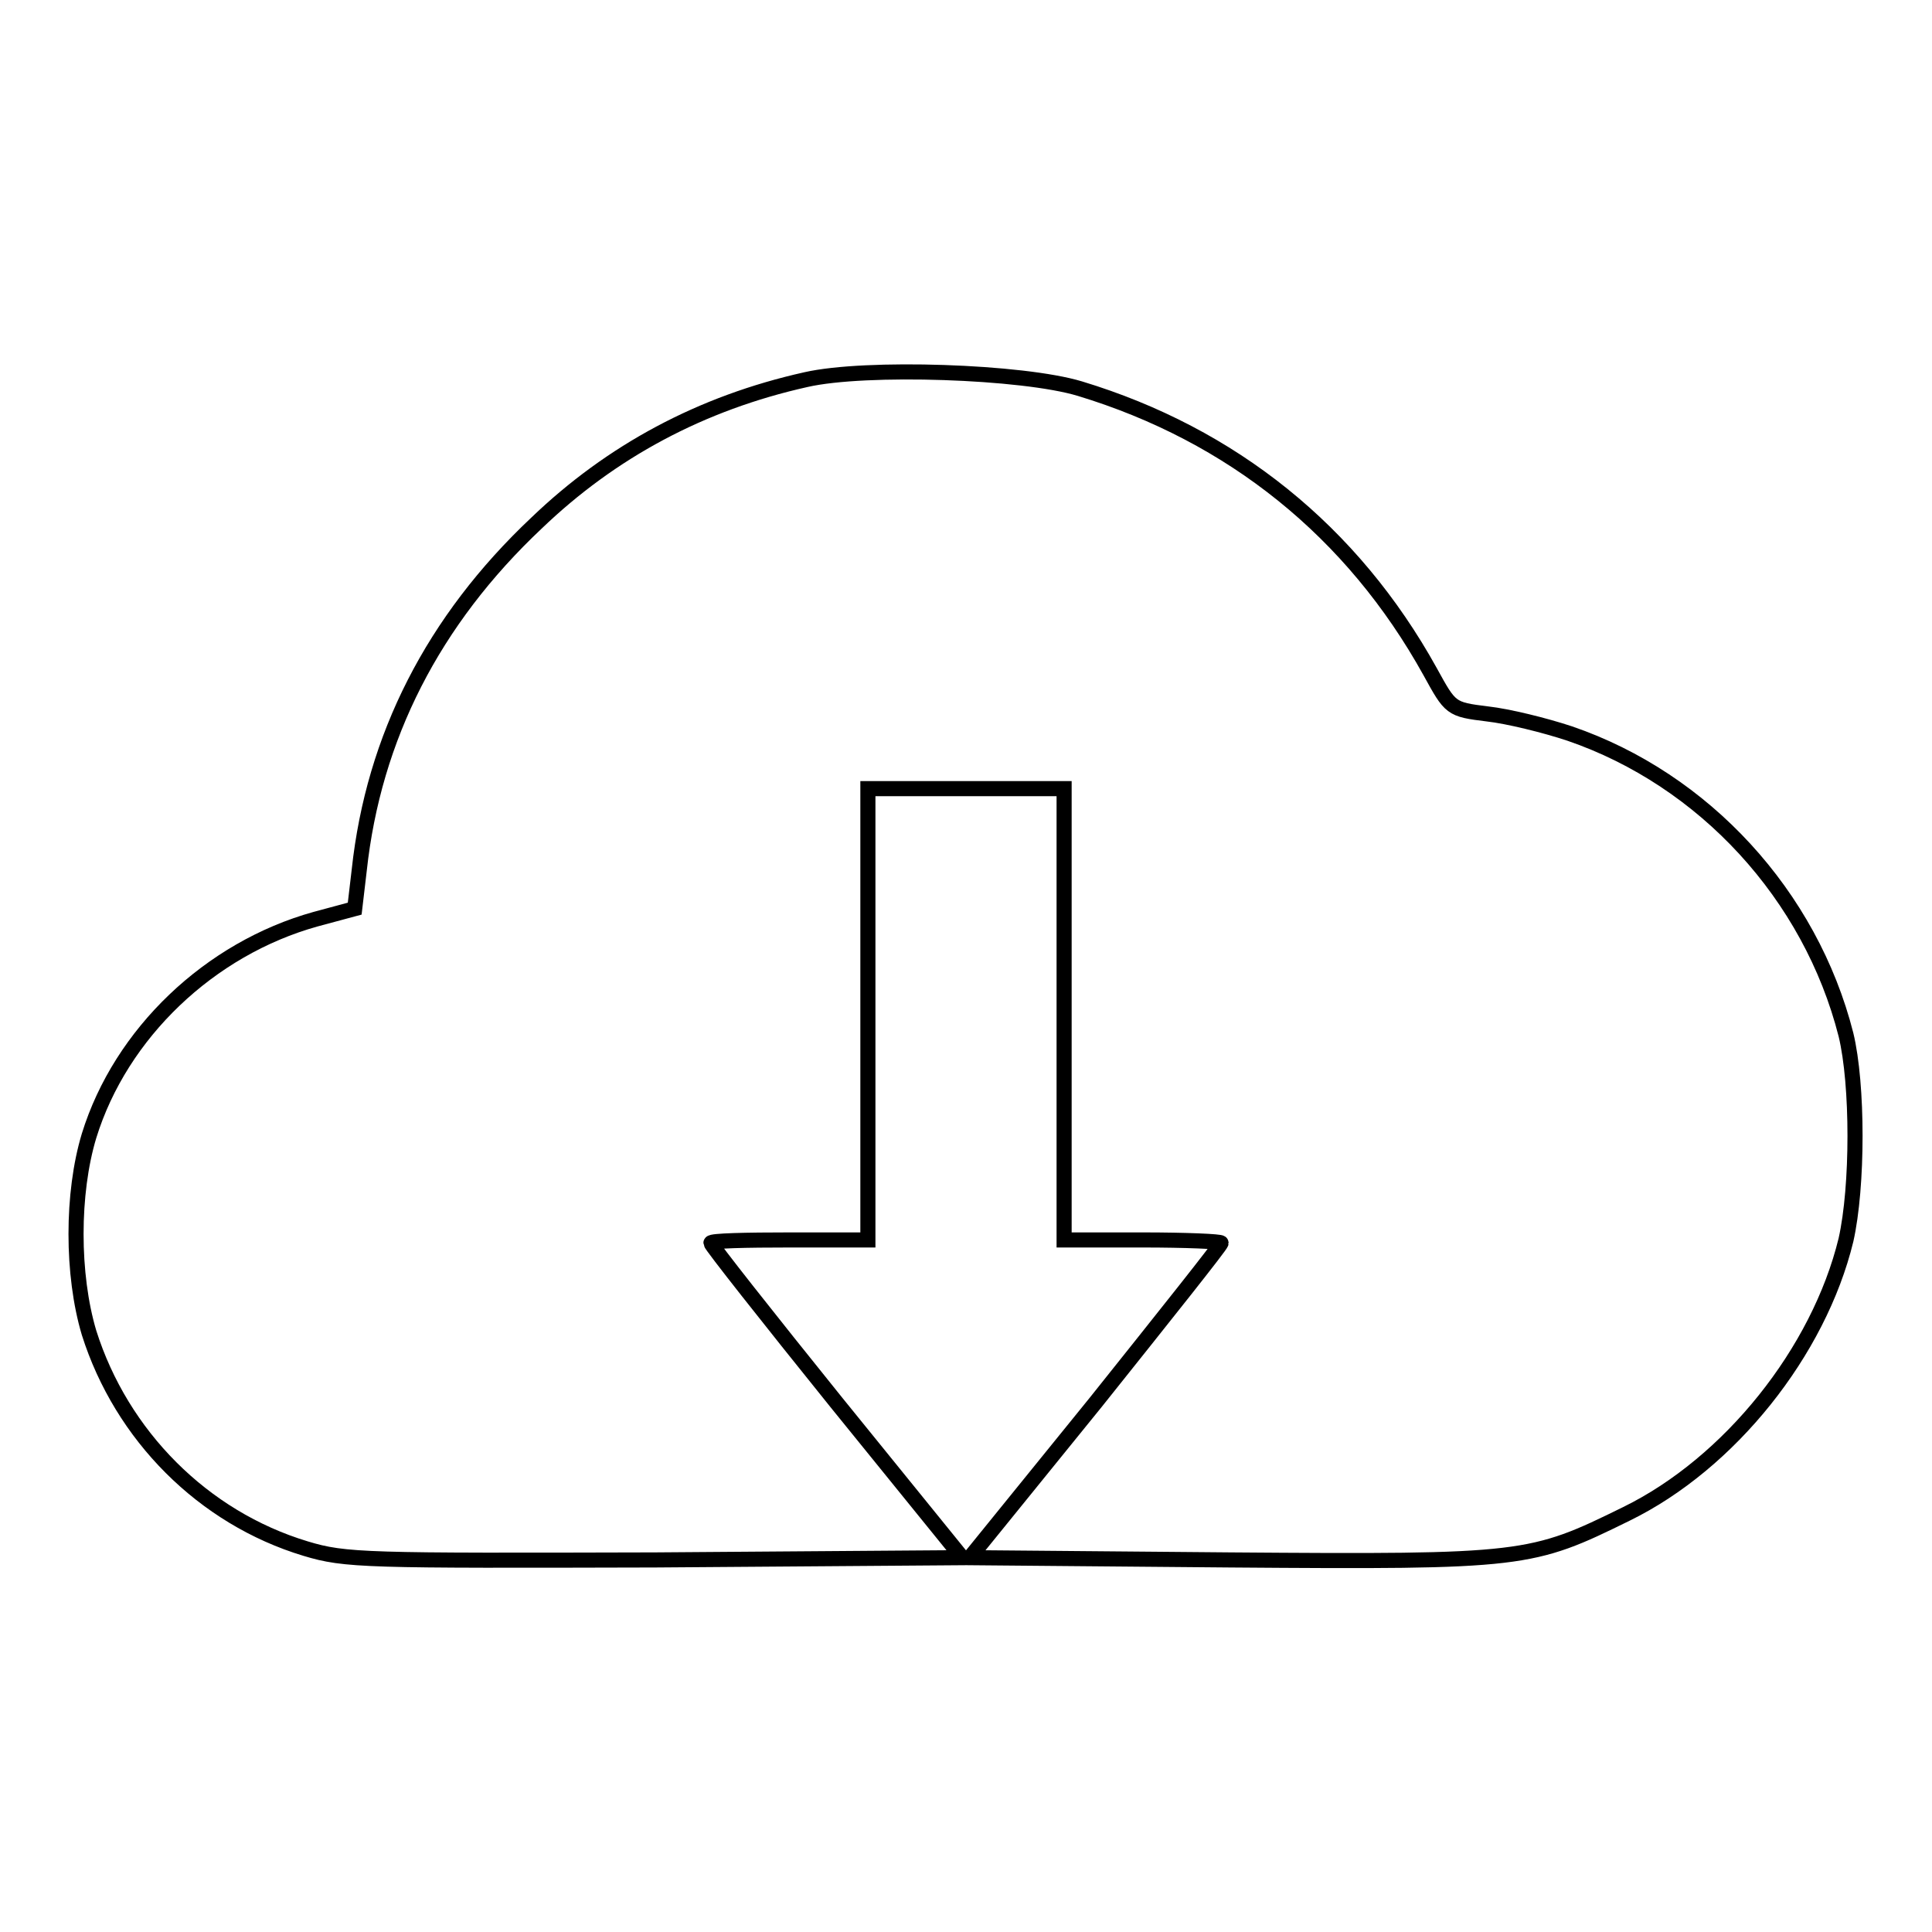 <?xml version="1.0" encoding="utf-8"?>
<!-- Svg Vector Icons : http://www.onlinewebfonts.com/icon -->
<!DOCTYPE svg PUBLIC "-//W3C//DTD SVG 1.1//EN" "http://www.w3.org/Graphics/SVG/1.1/DTD/svg11.dtd">
<svg version="1.1" xmlns="http://www.w3.org/2000/svg" xmlns:xlink="http://www.w3.org/1999/xlink" x="0px" y="0px" viewBox="0 0 256 256" enable-background="new 0 0 256 256" xml:space="preserve">
<g><g><g><path stroke-width="2" fill-opacity="0" stroke="#000000"  d="M106.8,50.3c-13.9,3.1-25.8,9.5-35.7,19c-13.7,12.9-21.6,28.4-23.5,46l-0.6,5.1l-5.2,1.4c-14,3.9-25.8,15.1-30,28.7c-2.3,7.6-2.3,18.4,0,26.1c4.3,13.6,15.1,24.5,28.7,28.6c5.3,1.6,7.9,1.6,46.3,1.5l40.7-0.3l-16.7-20.6c-9.1-11.3-16.6-20.8-16.6-21.1s4.7-0.4,10.4-0.4h10.4v-29.9v-29.9h13h13v29.9v29.9h10.4c5.7,0,10.4,0.2,10.4,0.4c0,0.3-7.5,9.7-16.6,21.1l-16.7,20.6l34.5,0.3c39,0.3,39.9,0.1,52.5-6.1c13.7-6.7,25.5-21.5,29.1-36.3c1.6-7.1,1.6-20.6,0-27.2c-4.7-18.5-18.8-33.8-36.6-39.9c-3.3-1.1-8.2-2.3-10.9-2.6c-4.9-0.6-4.9-0.7-7.6-5.6c-10.3-18.6-26.3-31.4-46.4-37.5C135.5,49.2,114.7,48.5,106.8,50.3z"/></g></g></g>
</svg>